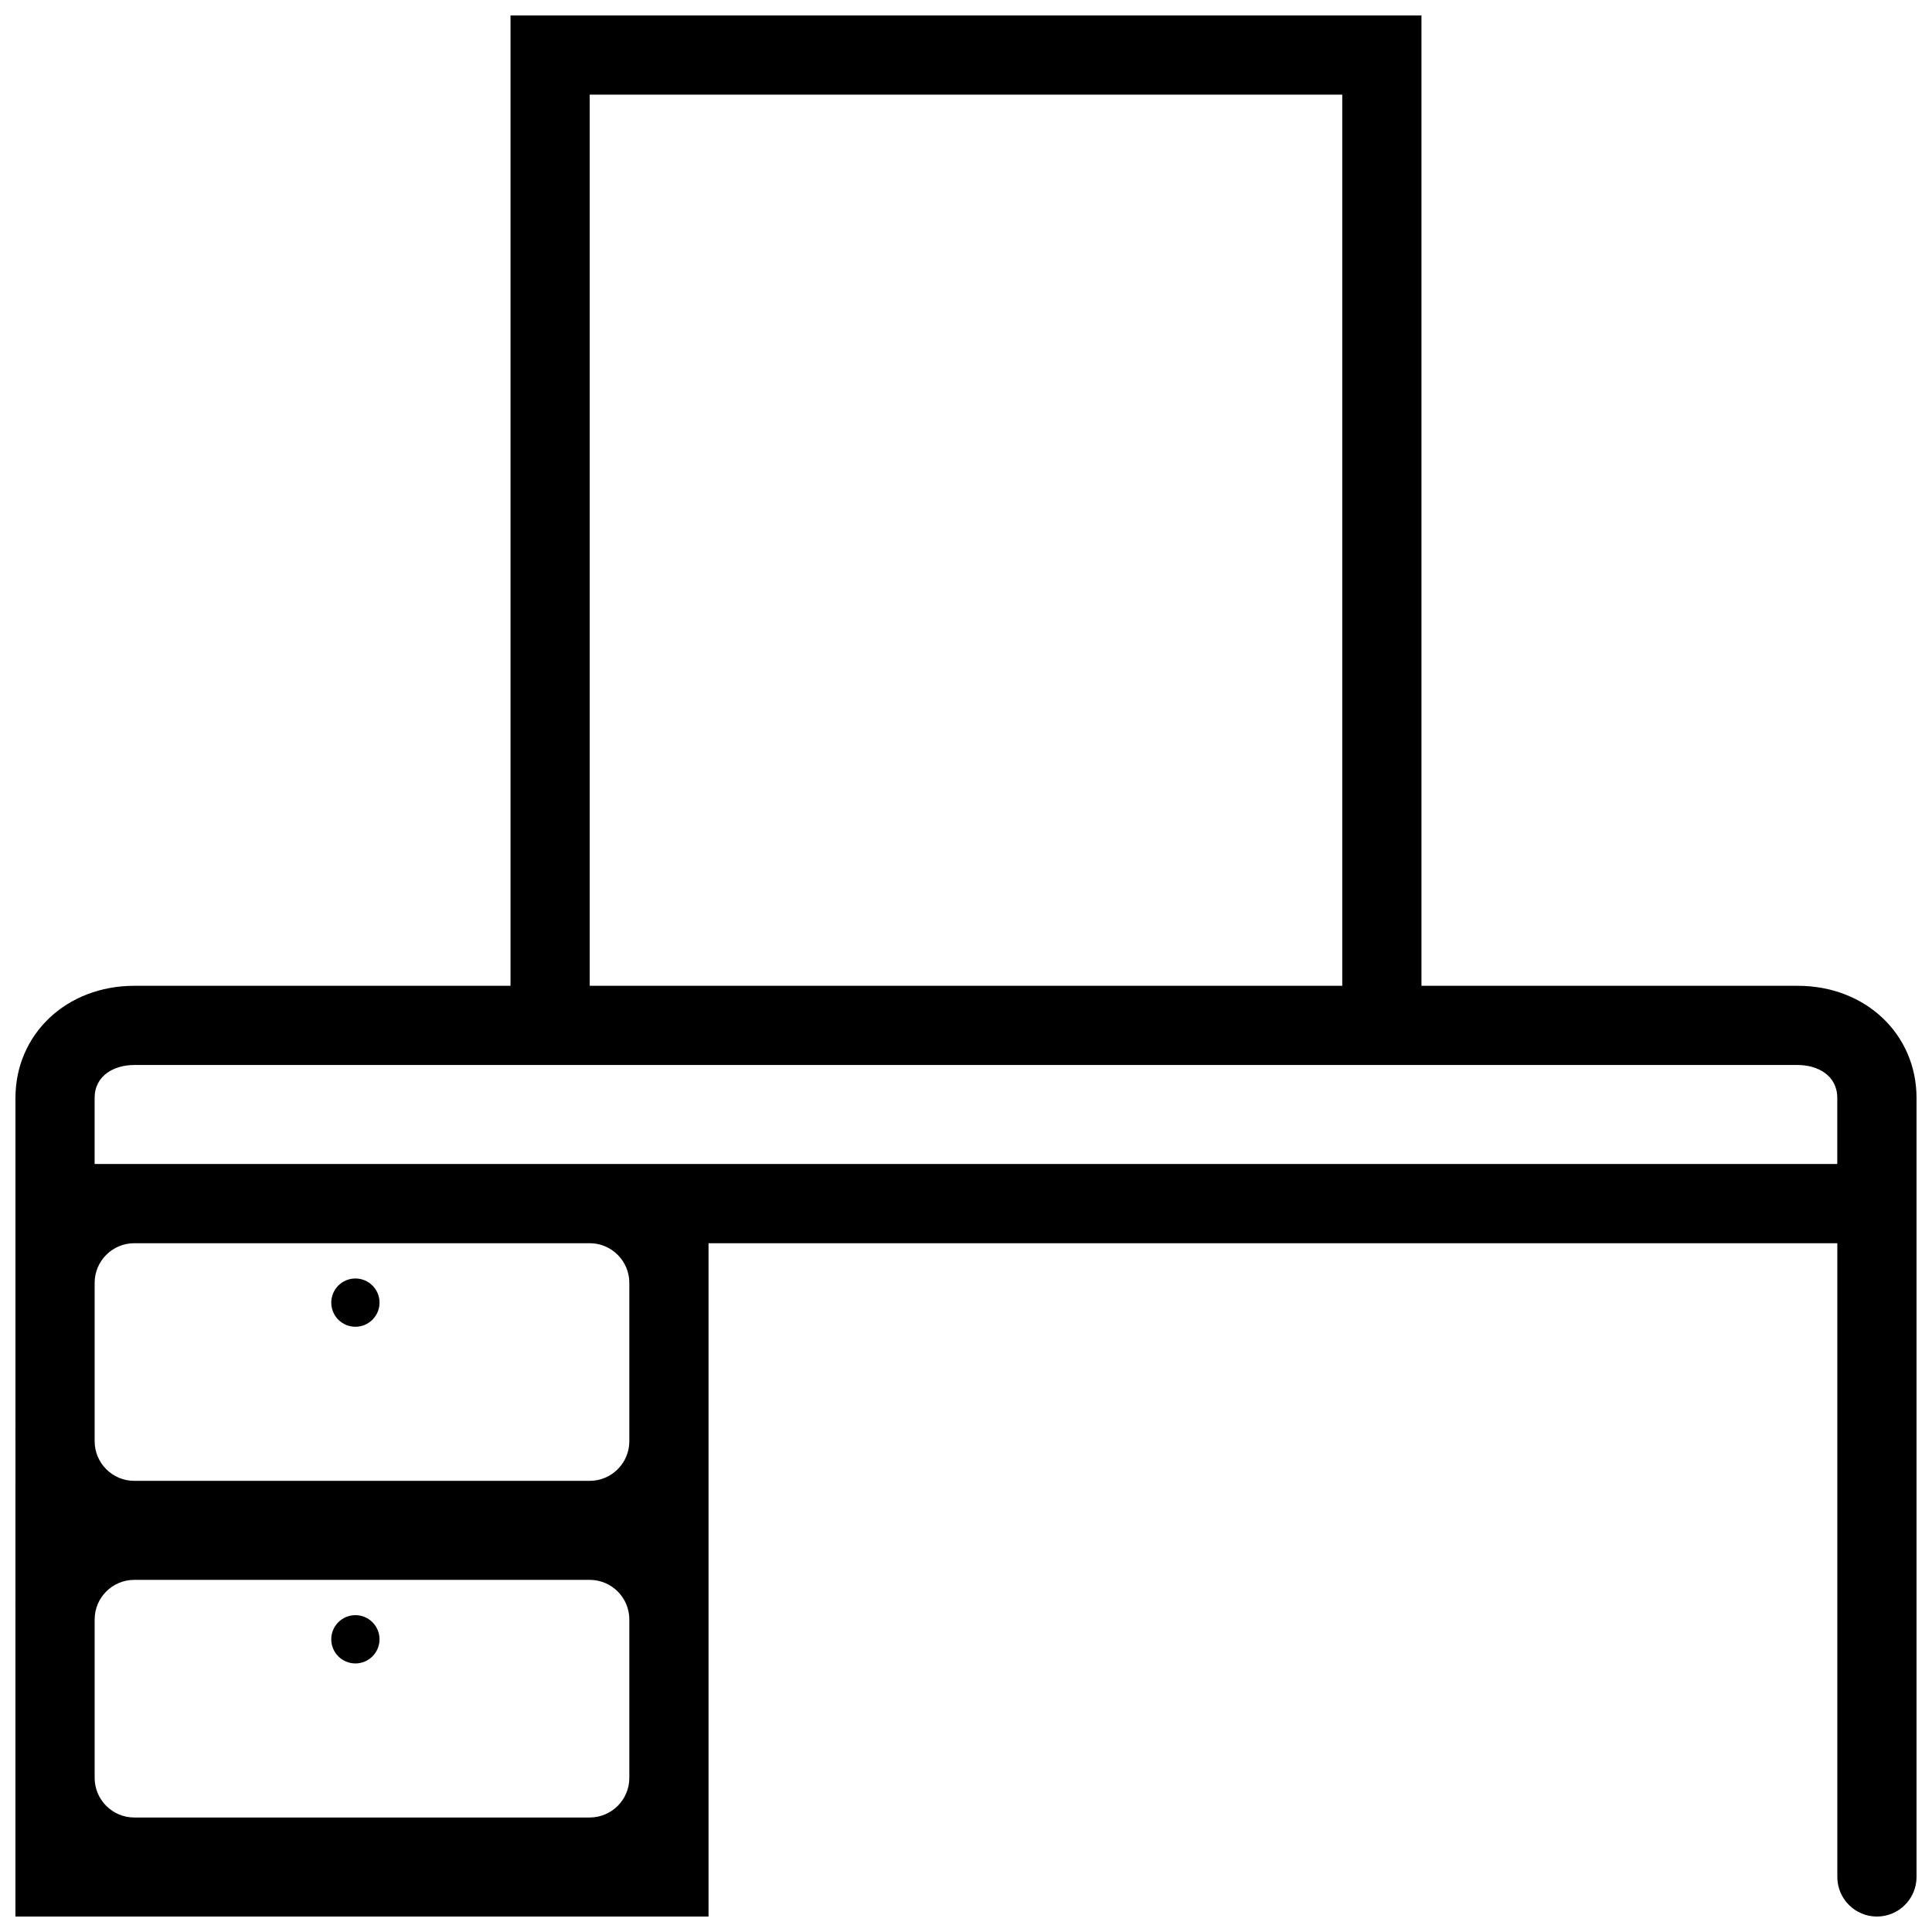 <?xml version="1.0" encoding="UTF-8"?>
<!-- Uploaded to: ICON Repo, www.svgrepo.com, Generator: ICON Repo Mixer Tools -->
<svg width="800px" height="800px" version="1.1" viewBox="144 144 512 512" xmlns="http://www.w3.org/2000/svg">
 <defs>
  <clipPath id="a">
   <path d="m148.09 148.09h503.81v503.81h-503.81z"/>
  </clipPath>
 </defs>
 <g clip-path="url(#a)">
  <path d="m148.09 651.9h183.68v-178.43h299.14v167.94c0 5.793 4.703 10.496 10.496 10.496s10.496-4.703 10.496-10.496v-206.42c0-16.953-13.535-29.742-31.488-29.742h-99.711v-257.15h-241.41v257.15h-99.711c-17.949 0-31.488 12.789-31.488 29.742zm152.19-482.82h199.43v236.16h-199.43zm10.496 446.08c0 5.789-4.707 10.496-10.496 10.496h-120.7c-5.789 0-10.496-4.707-10.496-10.496v-41.984c0-5.789 4.707-10.496 10.496-10.496h120.7c5.789 0 10.496 4.707 10.496 10.496zm0-131.2v41.984c0 5.789-4.707 10.496-10.496 10.496h-120.7c-5.789 0-10.496-4.707-10.496-10.496v-41.984c0-5.789 4.707-10.496 10.496-10.496h120.7c5.789 0.004 10.496 4.711 10.496 10.496zm-141.7-31.484v-17.492c0-6.043 5.269-8.75 10.496-8.75h440.83c5.223 0 10.496 2.707 10.496 8.75v17.492z"/>
 </g>
 <path d="m244.58 489.21c0 3.531-2.863 6.398-6.394 6.398-3.535 0-6.398-2.867-6.398-6.398 0-3.535 2.863-6.398 6.398-6.398 3.531 0 6.394 2.863 6.394 6.398"/>
 <path d="m244.58 578.43c0 3.535-2.863 6.398-6.394 6.398-3.535 0-6.398-2.863-6.398-6.398 0-3.531 2.863-6.394 6.398-6.394 3.531 0 6.394 2.863 6.394 6.394"/>
</svg>